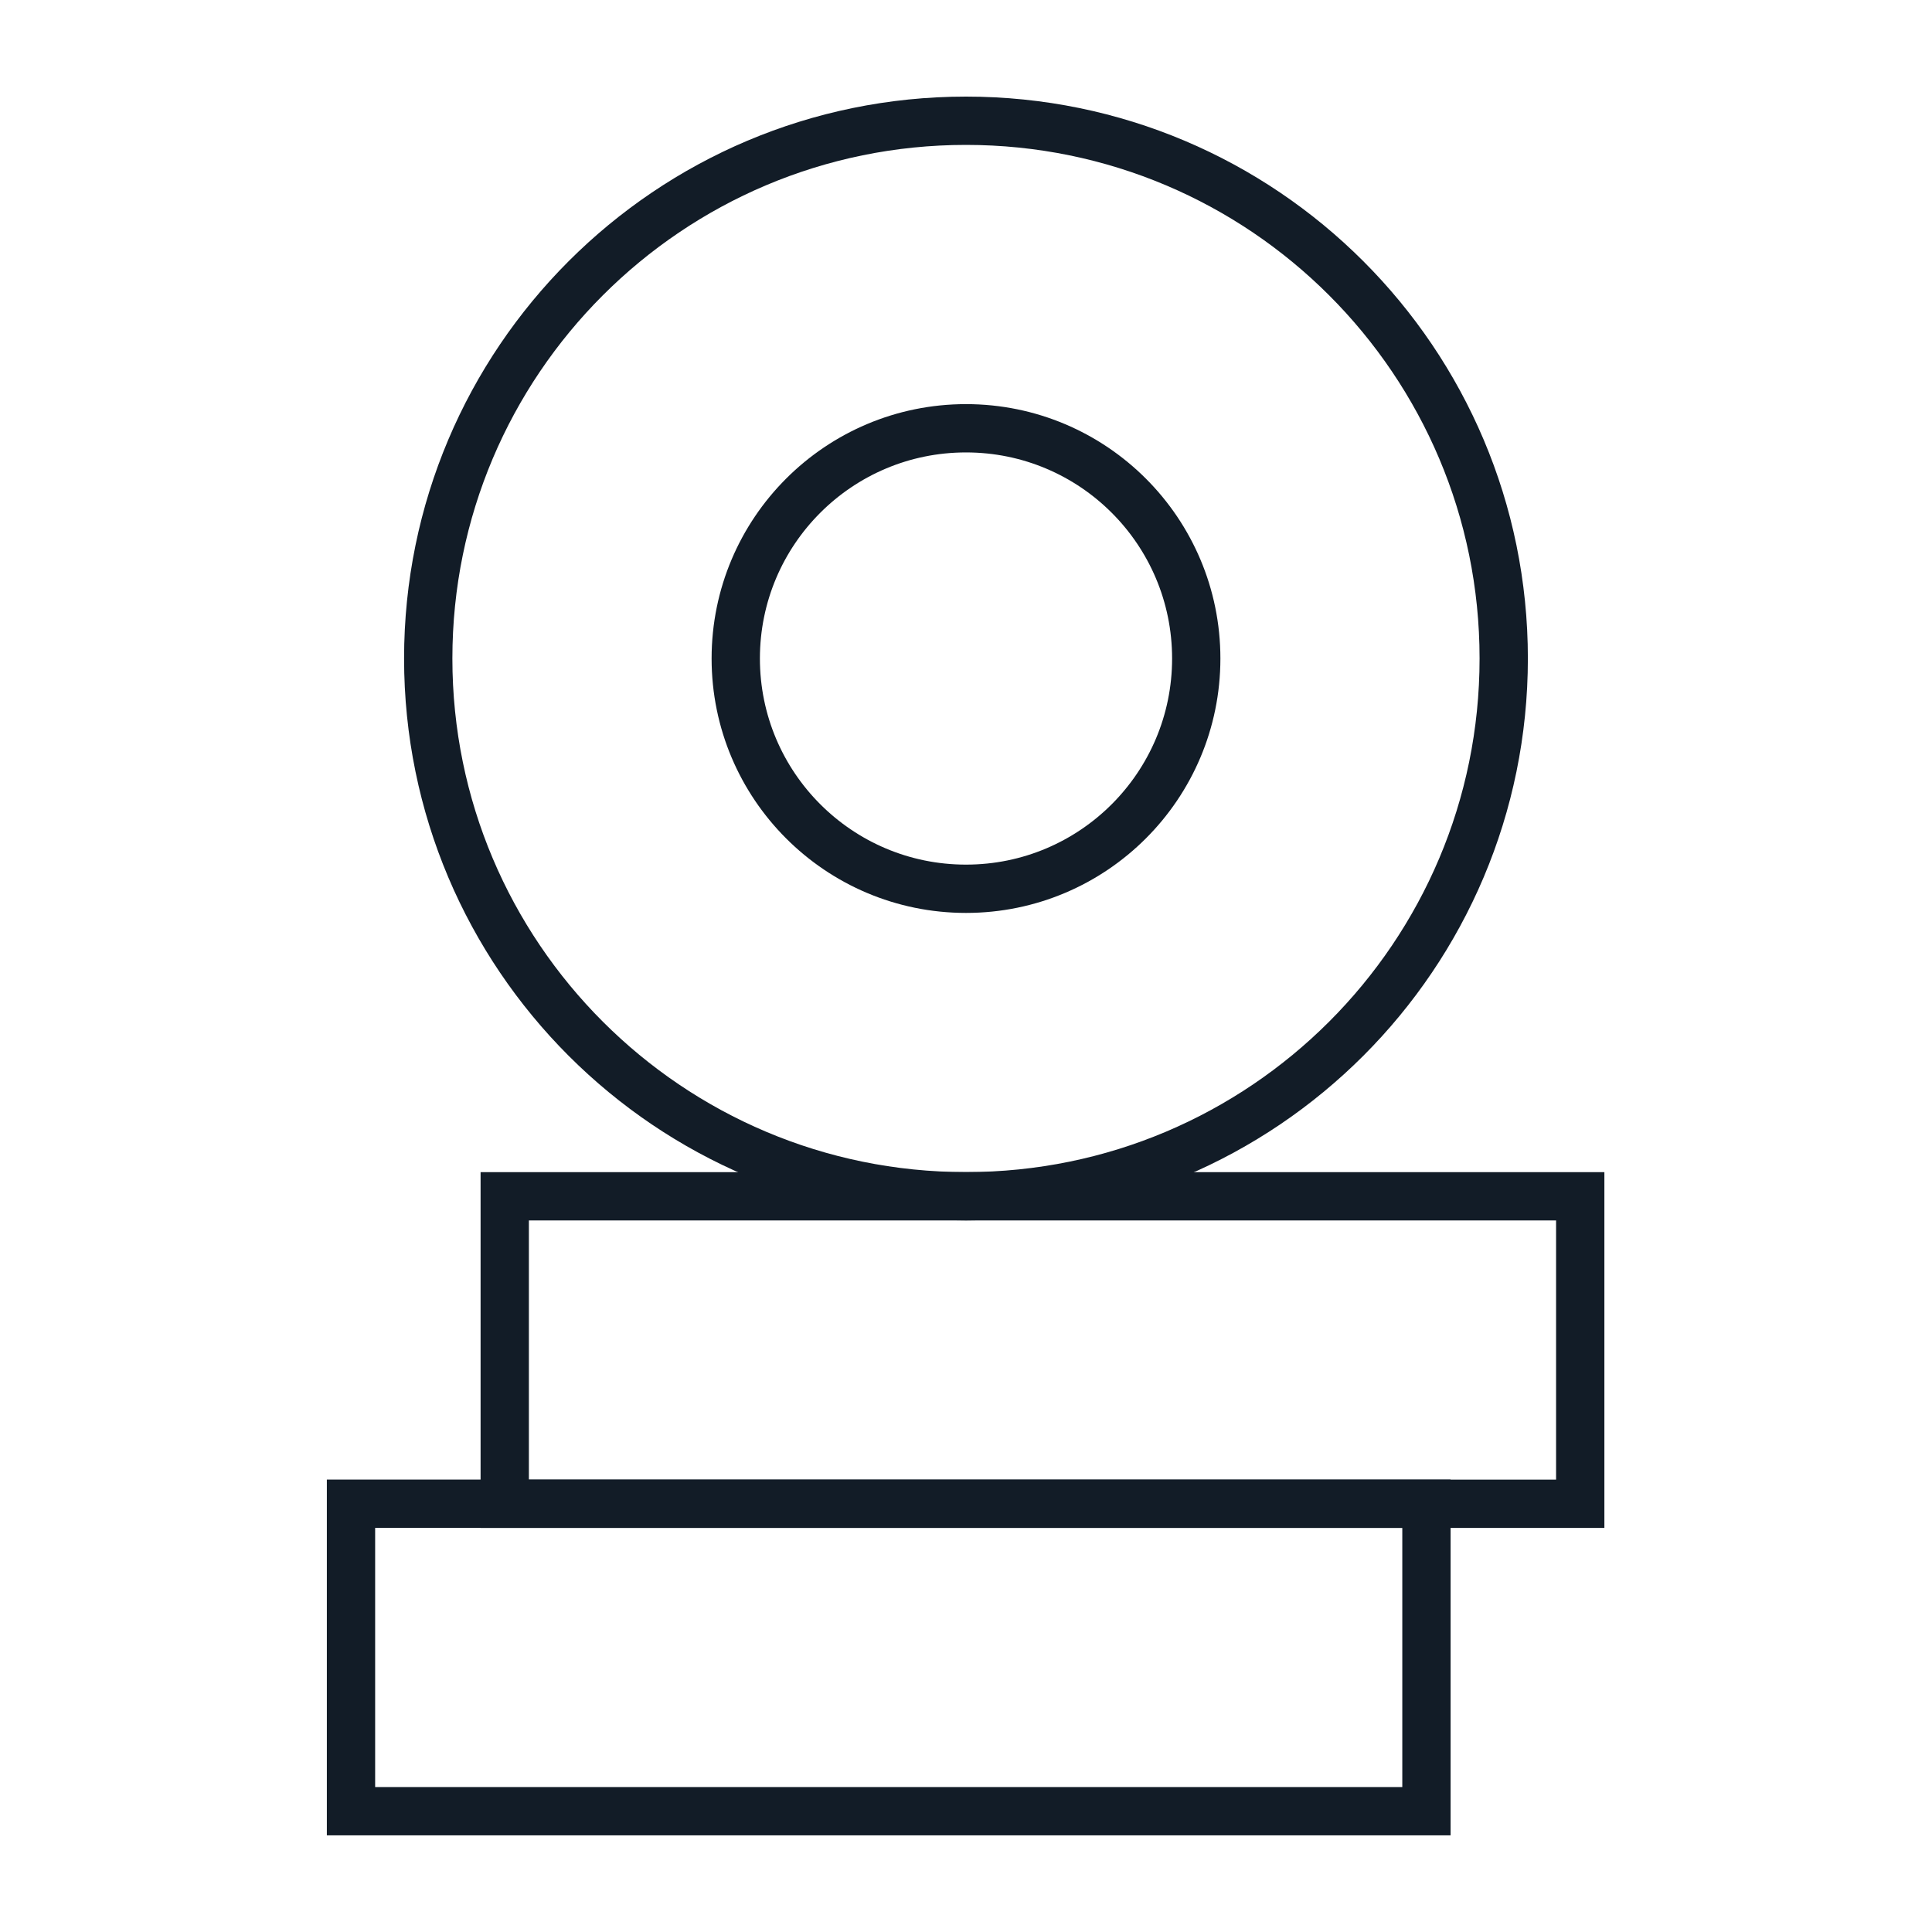 <svg xmlns="http://www.w3.org/2000/svg" width="40" height="40" viewBox="0 0 40 40" fill="none"><path d="M29.533 31.133H7.267V37.499H29.533V31.133Z" stroke="#121C27" stroke-miterlimit="10" stroke-linecap="square"></path><path d="M32.717 24.768H10.45V31.134H32.717V24.768Z" stroke="#121C27" stroke-miterlimit="10" stroke-linecap="square"></path><path d="M20 24.767C26.148 24.767 31.133 19.782 31.133 13.633C31.133 7.485 26.148 2.5 20 2.5C13.851 2.5 8.866 7.485 8.866 13.633C8.866 19.782 13.851 24.767 20 24.767Z" stroke="#121C27" stroke-miterlimit="10" stroke-linecap="square"></path><path d="M20 18.401C22.633 18.401 24.767 16.266 24.767 13.634C24.767 11.001 22.633 8.867 20 8.867C17.367 8.867 15.233 11.001 15.233 13.634C15.233 16.266 17.367 18.401 20 18.401Z" stroke="#121C27" stroke-miterlimit="10" stroke-linecap="square"></path></svg>